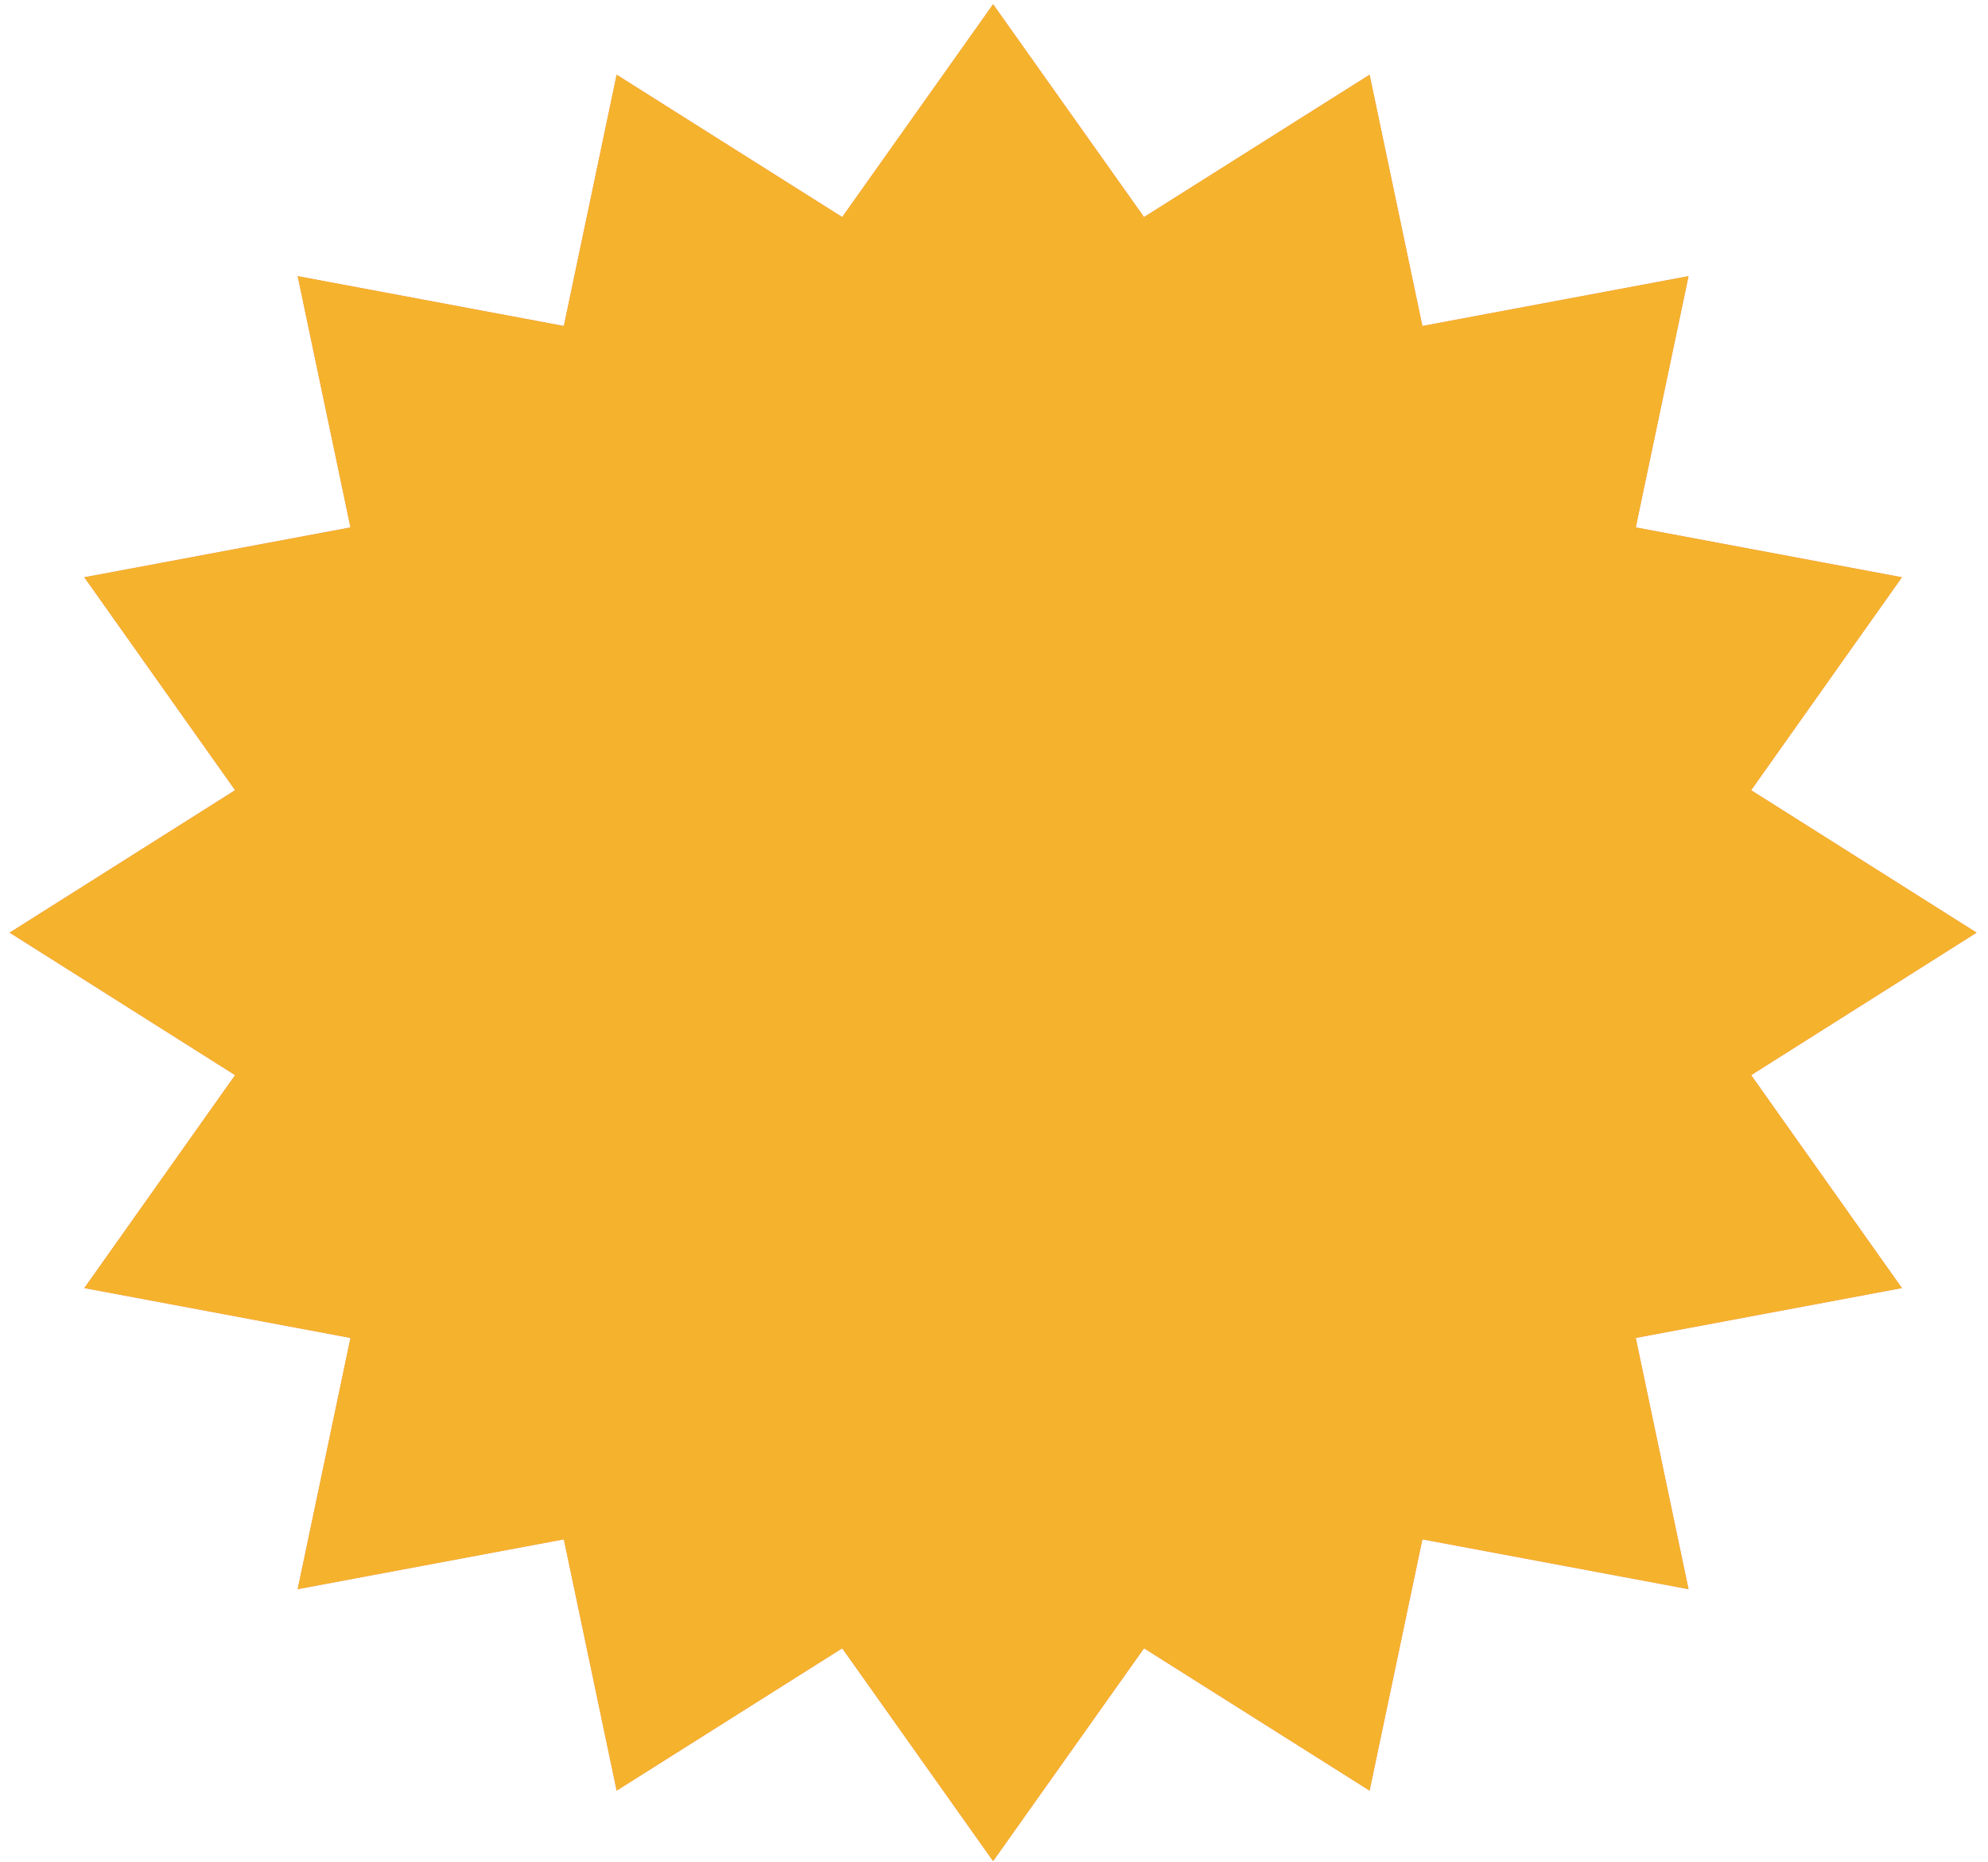 <svg xmlns="http://www.w3.org/2000/svg" width="157" height="147" viewBox="0 0 157 147" fill="none"><path d="M156.099 73.638L138.294 84.888L150.202 101.7L129.182 105.636L133.349 125.472L112.331 121.539L108.161 141.379L90.348 130.14L78.429 146.945L66.513 130.14L48.699 141.379L44.529 121.539L23.509 125.472L27.679 105.636L6.659 101.7L18.567 84.888L0.762 73.638L18.567 62.391L6.659 45.579L27.679 41.643L23.509 21.804L44.529 25.739L48.699 5.9L66.513 17.139L78.429 0.334L90.348 17.139L108.161 5.9L112.331 25.739L133.349 21.804L129.182 41.643L150.202 45.579L138.294 62.391L156.099 73.638Z" fill="#EB907C"></path><path d="M156.099 73.638L138.294 84.888L150.202 101.7L129.182 105.636L133.349 125.472L112.331 121.539L108.161 141.379L90.348 130.14L78.429 146.945L66.513 130.14L48.699 141.379L44.529 121.539L23.509 125.472L27.679 105.636L6.659 101.7L18.567 84.888L0.762 73.638L18.567 62.391L6.659 45.579L27.679 41.643L23.509 21.804L44.529 25.739L48.699 5.9L66.513 17.139L78.429 0.334L90.348 17.139L108.161 5.9L112.331 25.739L133.349 21.804L129.182 41.643L150.202 45.579L138.294 62.391L156.099 73.638Z" fill="#F5B22D"></path></svg>